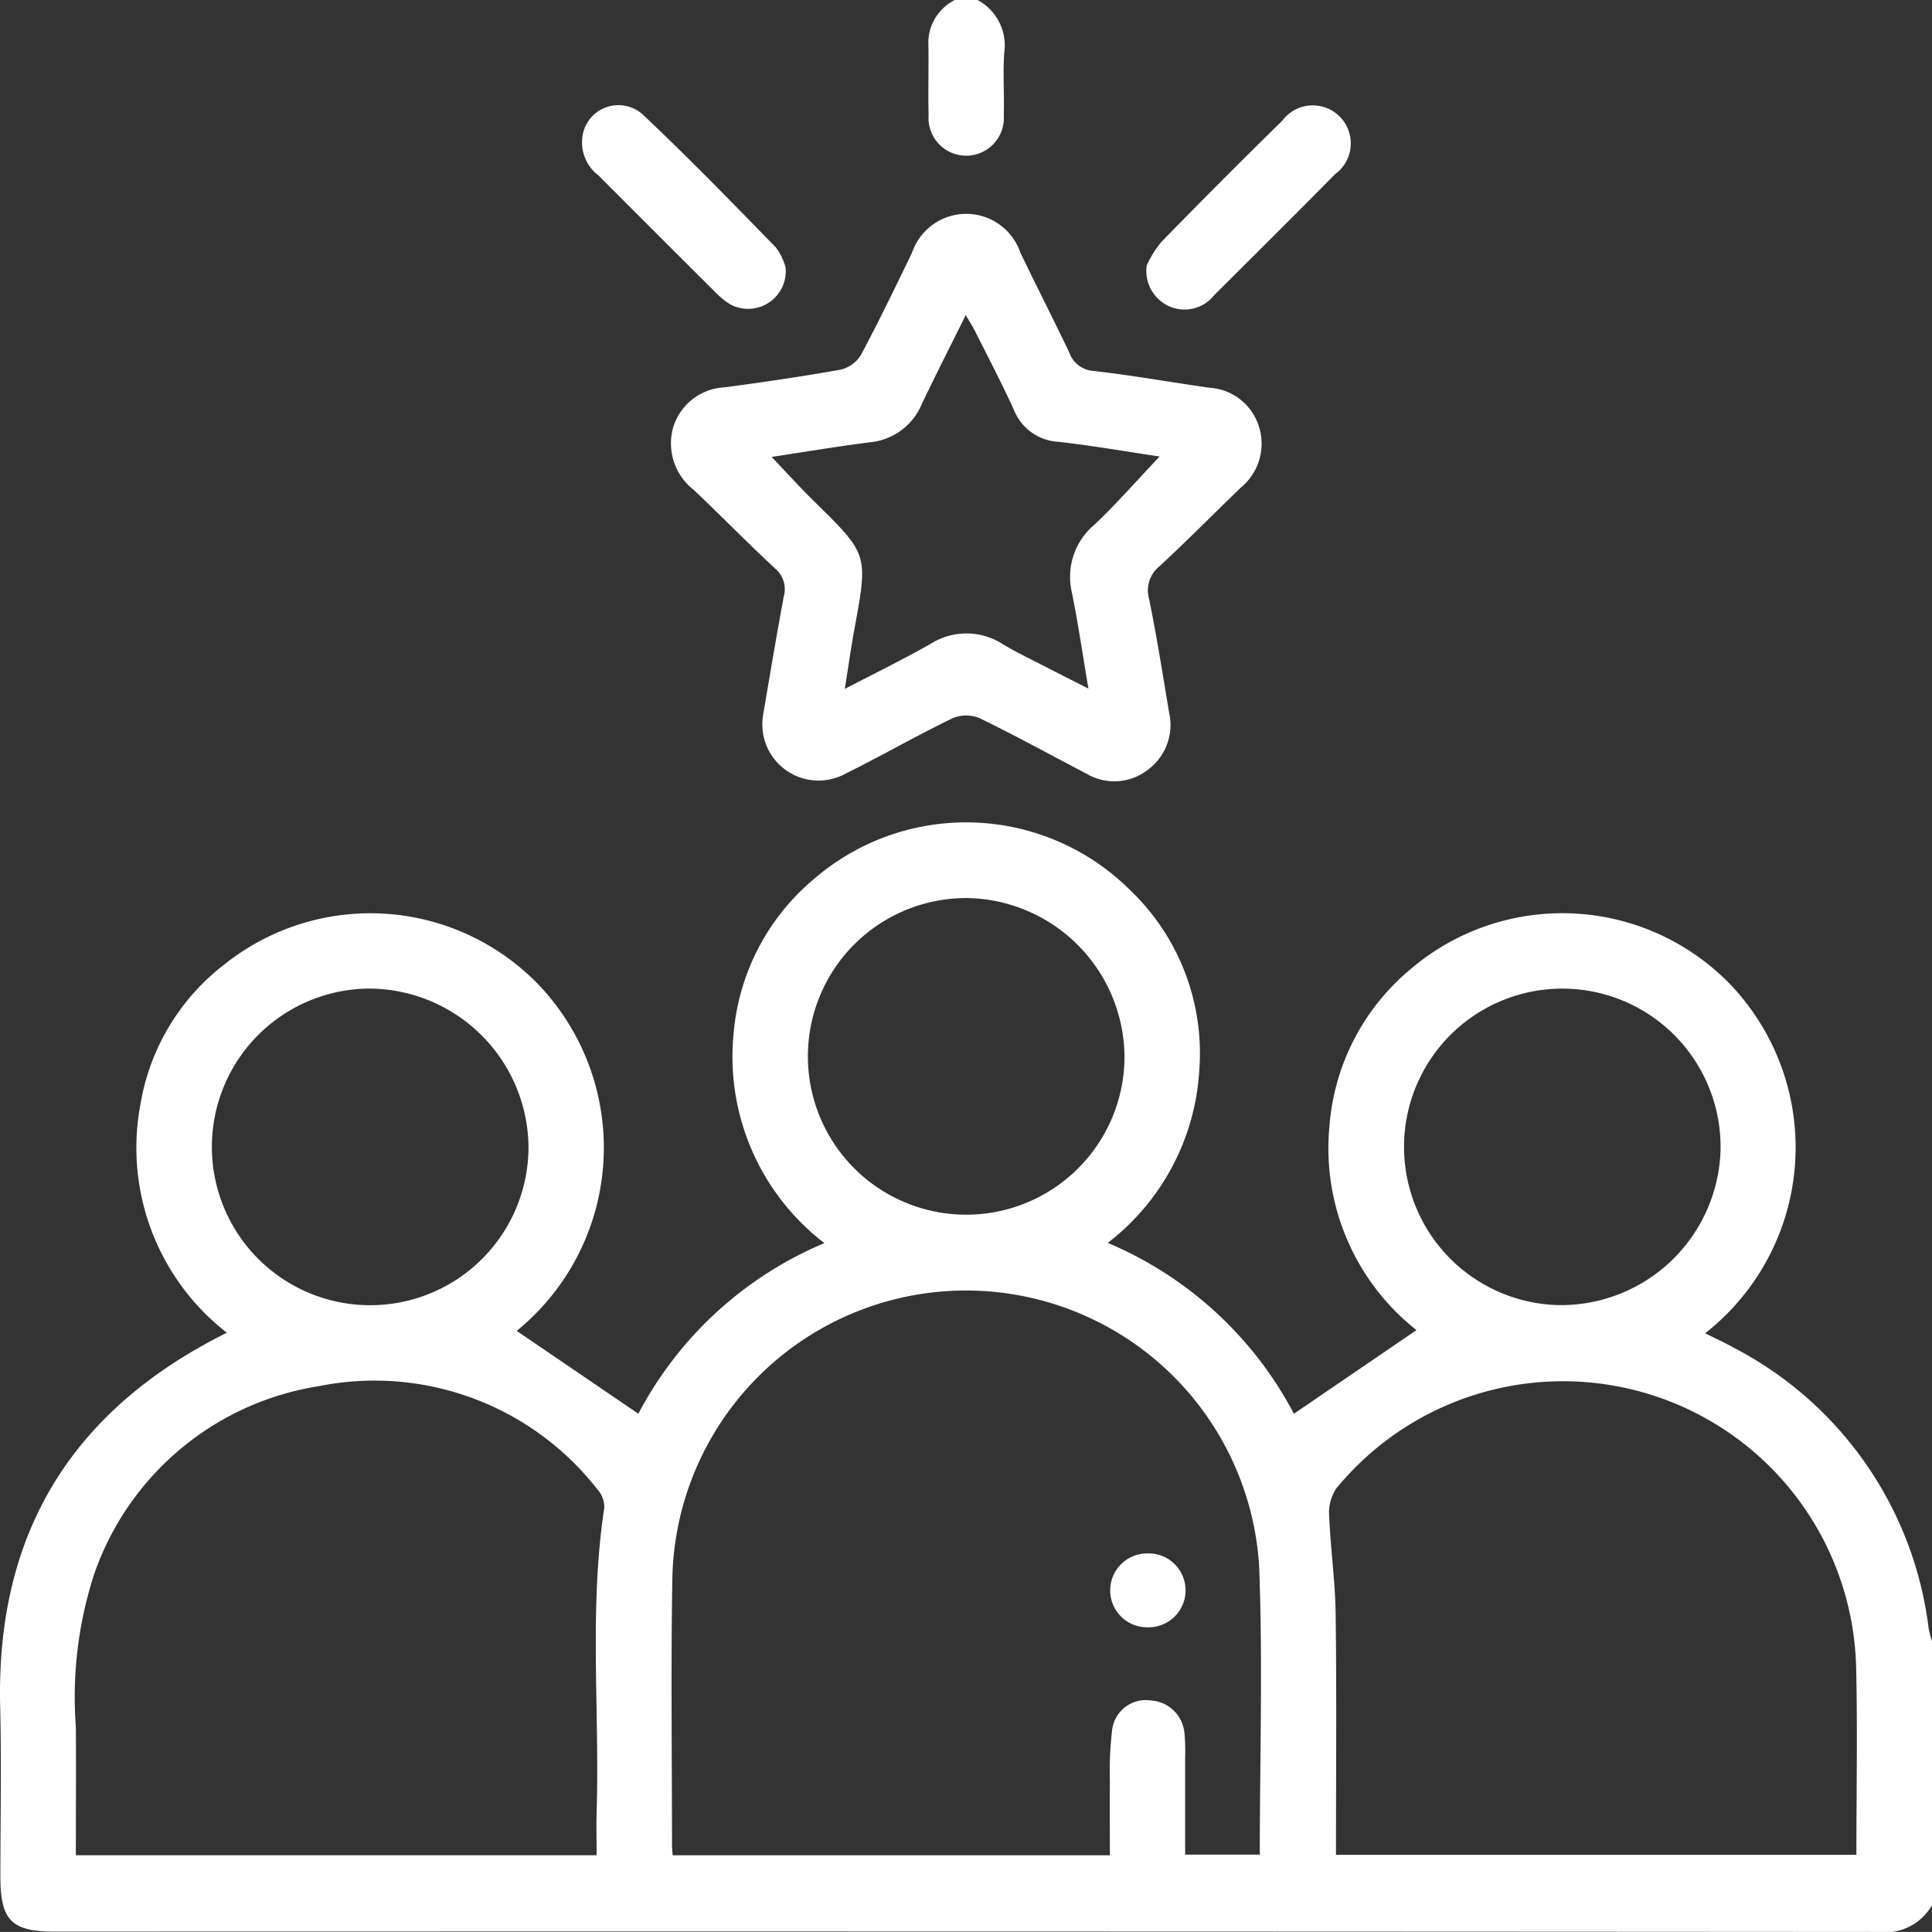 <svg xmlns="http://www.w3.org/2000/svg" xmlns:xlink="http://www.w3.org/1999/xlink" width="81.311" height="81.308" viewBox="0 0 81.311 81.308"><rect x="0" y="0" width="81.311" height="81.308" fill="#333333" stroke="none"/><defs><style>.a{fill:#fff;}.b{clip-path:url(#a);}</style><clipPath id="a"><rect class="a" width="81.311" height="81.308"></rect></clipPath></defs><g class="b"><path class="a" d="M81.311,219.632a2.269,2.269,0,0,1-2.249,1.125q-38.381-.026-76.762-.014c-1.82,0-2.284-.472-2.284-2.322,0-2.382.05-4.764-.009-7.144-.18-7.254,2.971-12.47,9.54-15.738a9.859,9.859,0,0,1-3.634-9.623,9.366,9.366,0,0,1,3.57-5.908,9.838,9.838,0,0,1,13.25.953,9.939,9.939,0,0,1-.987,14.5l5.12,3.487a15.717,15.717,0,0,1,7.83-7.181,9.89,9.89,0,0,1-3.821-8.825,9.527,9.527,0,0,1,3.4-6.514,9.785,9.785,0,0,1,13.269.465,9.49,9.49,0,0,1,2.93,7.6,9.9,9.9,0,0,1-3.853,7.265,15.756,15.756,0,0,1,7.835,7.191l5.158-3.52a9.748,9.748,0,0,1-3.665-8.543,9.534,9.534,0,0,1,3.372-6.611,9.839,9.839,0,0,1,13.557.663,9.938,9.938,0,0,1-1.114,14.624c.412.207.805.386,1.181.595A15.42,15.42,0,0,1,81.172,208a4.419,4.419,0,0,0,.139.52Zm-53-2.1h18.4c0-1.06-.011-2.084,0-3.108a14.742,14.742,0,0,1,.1-2.209,1.426,1.426,0,0,1,1.614-1.2,1.511,1.511,0,0,1,1.423,1.358,8.075,8.075,0,0,1,.03,1.03q0,2.05,0,4.1H53.02c0-4.109.134-8.161-.031-12.2a12.361,12.361,0,0,0-24.694.686c-.062,3.7-.013,7.407-.013,11.111,0,.127.016.254.027.429m-3.2,0c0-.632-.016-1.209,0-1.785.135-4.277-.326-8.57.323-12.836a1.1,1.1,0,0,0-.277-.76,11.894,11.894,0,0,0-11.743-4.359,11.969,11.969,0,0,0-9.451,7.917,16.712,16.712,0,0,0-.769,6.412c.013,1.791,0,3.583,0,5.412Zm31.12-.018h21.9c0-2.672.051-5.29-.011-7.9a12.342,12.342,0,0,0-21.864-7.536,1.8,1.8,0,0,0-.317,1.126c.057,1.4.258,2.79.276,4.186.044,3.357.014,6.714.014,10.129M15.543,181.055a6.663,6.663,0,1,0,6.7,6.648,6.731,6.731,0,0,0-6.7-6.648m56.869,6.78a6.661,6.661,0,1,0-6.8,6.542,6.723,6.723,0,0,0,6.8-6.542M40.693,177.245a6.663,6.663,0,1,0,6.634,6.712,6.731,6.731,0,0,0-6.634-6.712" transform="translate(0 -139.449)"></path><path class="a" d="M198.546,0a2.165,2.165,0,0,1,1.122,2.239c-.053.866.008,1.739-.017,2.608a1.586,1.586,0,1,1-3.163,0c-.025-1.027.01-2.056-.011-3.084A2.015,2.015,0,0,1,197.593,0Z" transform="translate(-157.406)"></path><path class="a" d="M145.806,66.452c.266-1.54.557-3.313.886-5.078a1.137,1.137,0,0,0-.363-1.188c-1.163-1.08-2.272-2.217-3.424-3.308a2.477,2.477,0,0,1-.865-2.632,2.383,2.383,0,0,1,2.183-1.686c1.623-.22,3.246-.452,4.858-.742a1.375,1.375,0,0,0,.859-.617c.758-1.421,1.46-2.873,2.159-4.324a2.407,2.407,0,0,1,4.55.009c.673,1.405,1.385,2.792,2.056,4.2a1.173,1.173,0,0,0,1.04.788c1.627.184,3.242.475,4.864.705a2.326,2.326,0,0,1,2.072,1.6,2.383,2.383,0,0,1-.738,2.59c-1.142,1.1-2.258,2.232-3.422,3.311a1.3,1.3,0,0,0-.454,1.38c.324,1.578.575,3.171.839,4.761a2.348,2.348,0,0,1-.92,2.459,2.285,2.285,0,0,1-2.546.144c-1.5-.781-2.981-1.6-4.5-2.337a1.483,1.483,0,0,0-1.142,0c-1.52.738-2.989,1.583-4.5,2.331a2.365,2.365,0,0,1-3.487-2.372m.371-10.958c.636.669,1.2,1.293,1.8,1.881,2.264,2.226,2.264,2.22,1.694,5.319-.148.8-.261,1.613-.414,2.567,1.317-.687,2.478-1.252,3.6-1.89a2.817,2.817,0,0,1,3.065.016c.588.351,1.211.645,1.821.96.543.281,1.09.554,1.768.9-.25-1.471-.438-2.774-.7-4.062a2.862,2.862,0,0,1,.958-2.841c.948-.9,1.816-1.893,2.738-2.865-1.4-.208-2.827-.458-4.262-.619a2.136,2.136,0,0,1-1.873-1.35c-.513-1.128-1.091-2.227-1.647-3.336-.1-.193-.218-.374-.378-.645-.657,1.325-1.268,2.522-1.846,3.736a2.631,2.631,0,0,1-2.176,1.614c-1.361.173-2.715.4-4.143.617" transform="translate(-113.708 -36.26)"></path><path class="a" d="M131.7,29.1a1.586,1.586,0,0,1-2.337,1.553,3.217,3.217,0,0,1-.612-.5q-2.469-2.456-4.928-4.924a1.741,1.741,0,0,1-.65-1.758,1.528,1.528,0,0,1,2.571-.752c1.9,1.794,3.719,3.667,5.542,5.537a2.5,2.5,0,0,1,.413.84" transform="translate(-98.638 -17.848)"></path><path class="a" d="M242.727,29.036a4.474,4.474,0,0,1,.611-.972q2.514-2.579,5.087-5.1a1.6,1.6,0,1,1,2.224,2.25c-1.686,1.71-3.39,3.4-5.091,5.095a1.591,1.591,0,0,1-1.935.448,1.63,1.63,0,0,1-.9-1.722" transform="translate(-194.458 -17.885)"></path><path class="a" d="M236.545,328.763a1.555,1.555,0,1,1,.048,3.109,1.555,1.555,0,1,1-.048-3.109" transform="translate(-188.259 -263.385)"></path></g></svg>